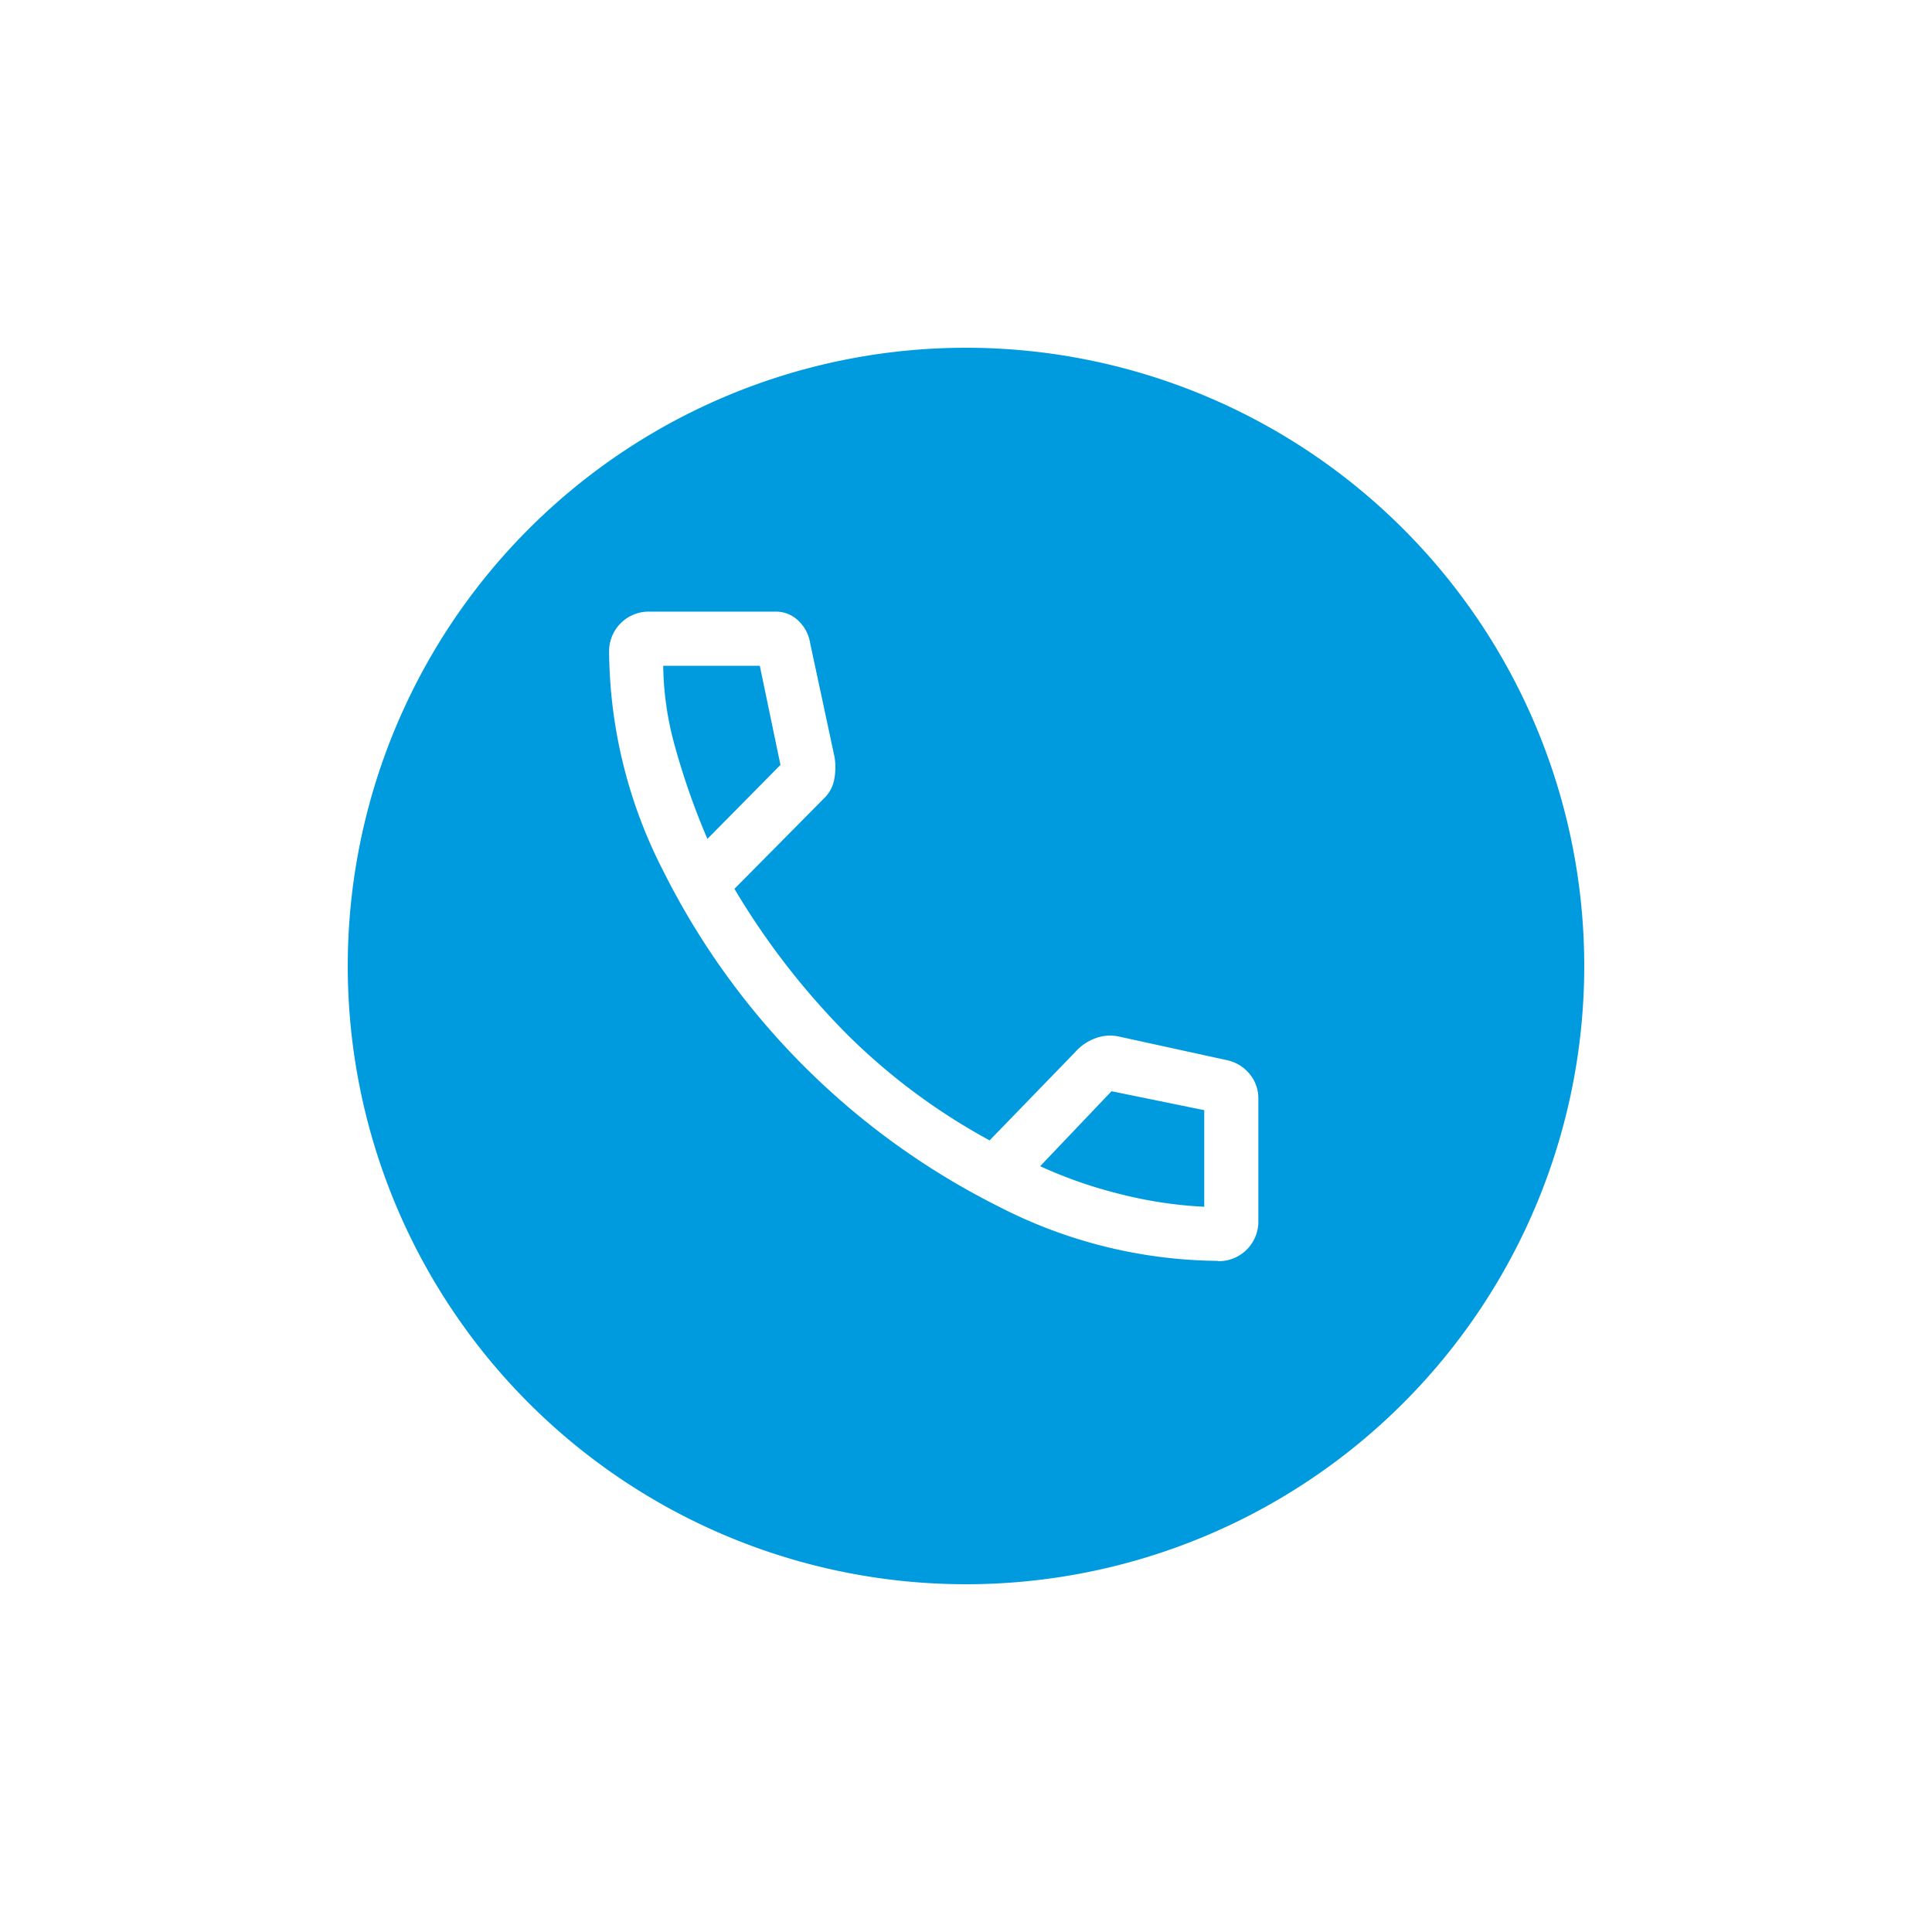 <svg xmlns="http://www.w3.org/2000/svg" xmlns:xlink="http://www.w3.org/1999/xlink" width="50" height="50" viewBox="0 0 50 50">
  <defs>
    <filter id="Caminho_15297" x="0" y="0" width="50" height="50" filterUnits="userSpaceOnUse">
      <feOffset dx="1" dy="1" input="SourceAlpha"/>
      <feGaussianBlur stdDeviation="3" result="blur"/>
      <feFlood flood-color="#263a5b" flood-opacity="0.122"/>
      <feComposite operator="in" in2="blur"/>
      <feComposite in="SourceGraphic"/>
    </filter>
  </defs>
  <g id="Grupo_15321" data-name="Grupo 15321" transform="translate(-192 -709)">
    <g transform="matrix(1, 0, 0, 1, 192, 709)" filter="url(#Caminho_15297)">
      <path id="Caminho_15297-2" data-name="Caminho 15297" d="M16,0A16,16,0,1,1,0,16,16,16,0,0,1,16,0Z" transform="translate(8 8)" fill="#009bde"/>
    </g>
    <path id="call_FILL0_wght400_GRAD0_opsz48" d="M135.752,232.8a12.588,12.588,0,0,1-5.659-1.4,19.421,19.421,0,0,1-8.693-8.693,12.588,12.588,0,0,1-1.4-5.659,1.025,1.025,0,0,1,1.05-1.05h3.267a.831.831,0,0,1,.567.222,1.019,1.019,0,0,1,.32.6l.63,2.94a1.678,1.678,0,0,1-.012.6.9.9,0,0,1-.245.455l-2.334,2.357a19.375,19.375,0,0,0,2.929,3.78,16.186,16.186,0,0,0,3.675,2.73l2.217-2.287a1.29,1.29,0,0,1,.537-.362,1.079,1.079,0,0,1,.607-.035l2.777.607a1.032,1.032,0,0,1,.587.354.982.982,0,0,1,.23.649v3.15a1.025,1.025,0,0,1-1.05,1.05Zm-13.208-10.921,1.89-1.914L123.9,217.4h-2.5a8.033,8.033,0,0,0,.28,2A18.811,18.811,0,0,0,122.544,221.881Zm8.611,8.471a11.646,11.646,0,0,0,2.077.723,10.951,10.951,0,0,0,2.17.327v-2.5l-2.4-.49ZM122.544,221.881ZM131.155,230.352Z" transform="translate(87.764 508.831)" fill="#fff"/>
  </g>
</svg>
